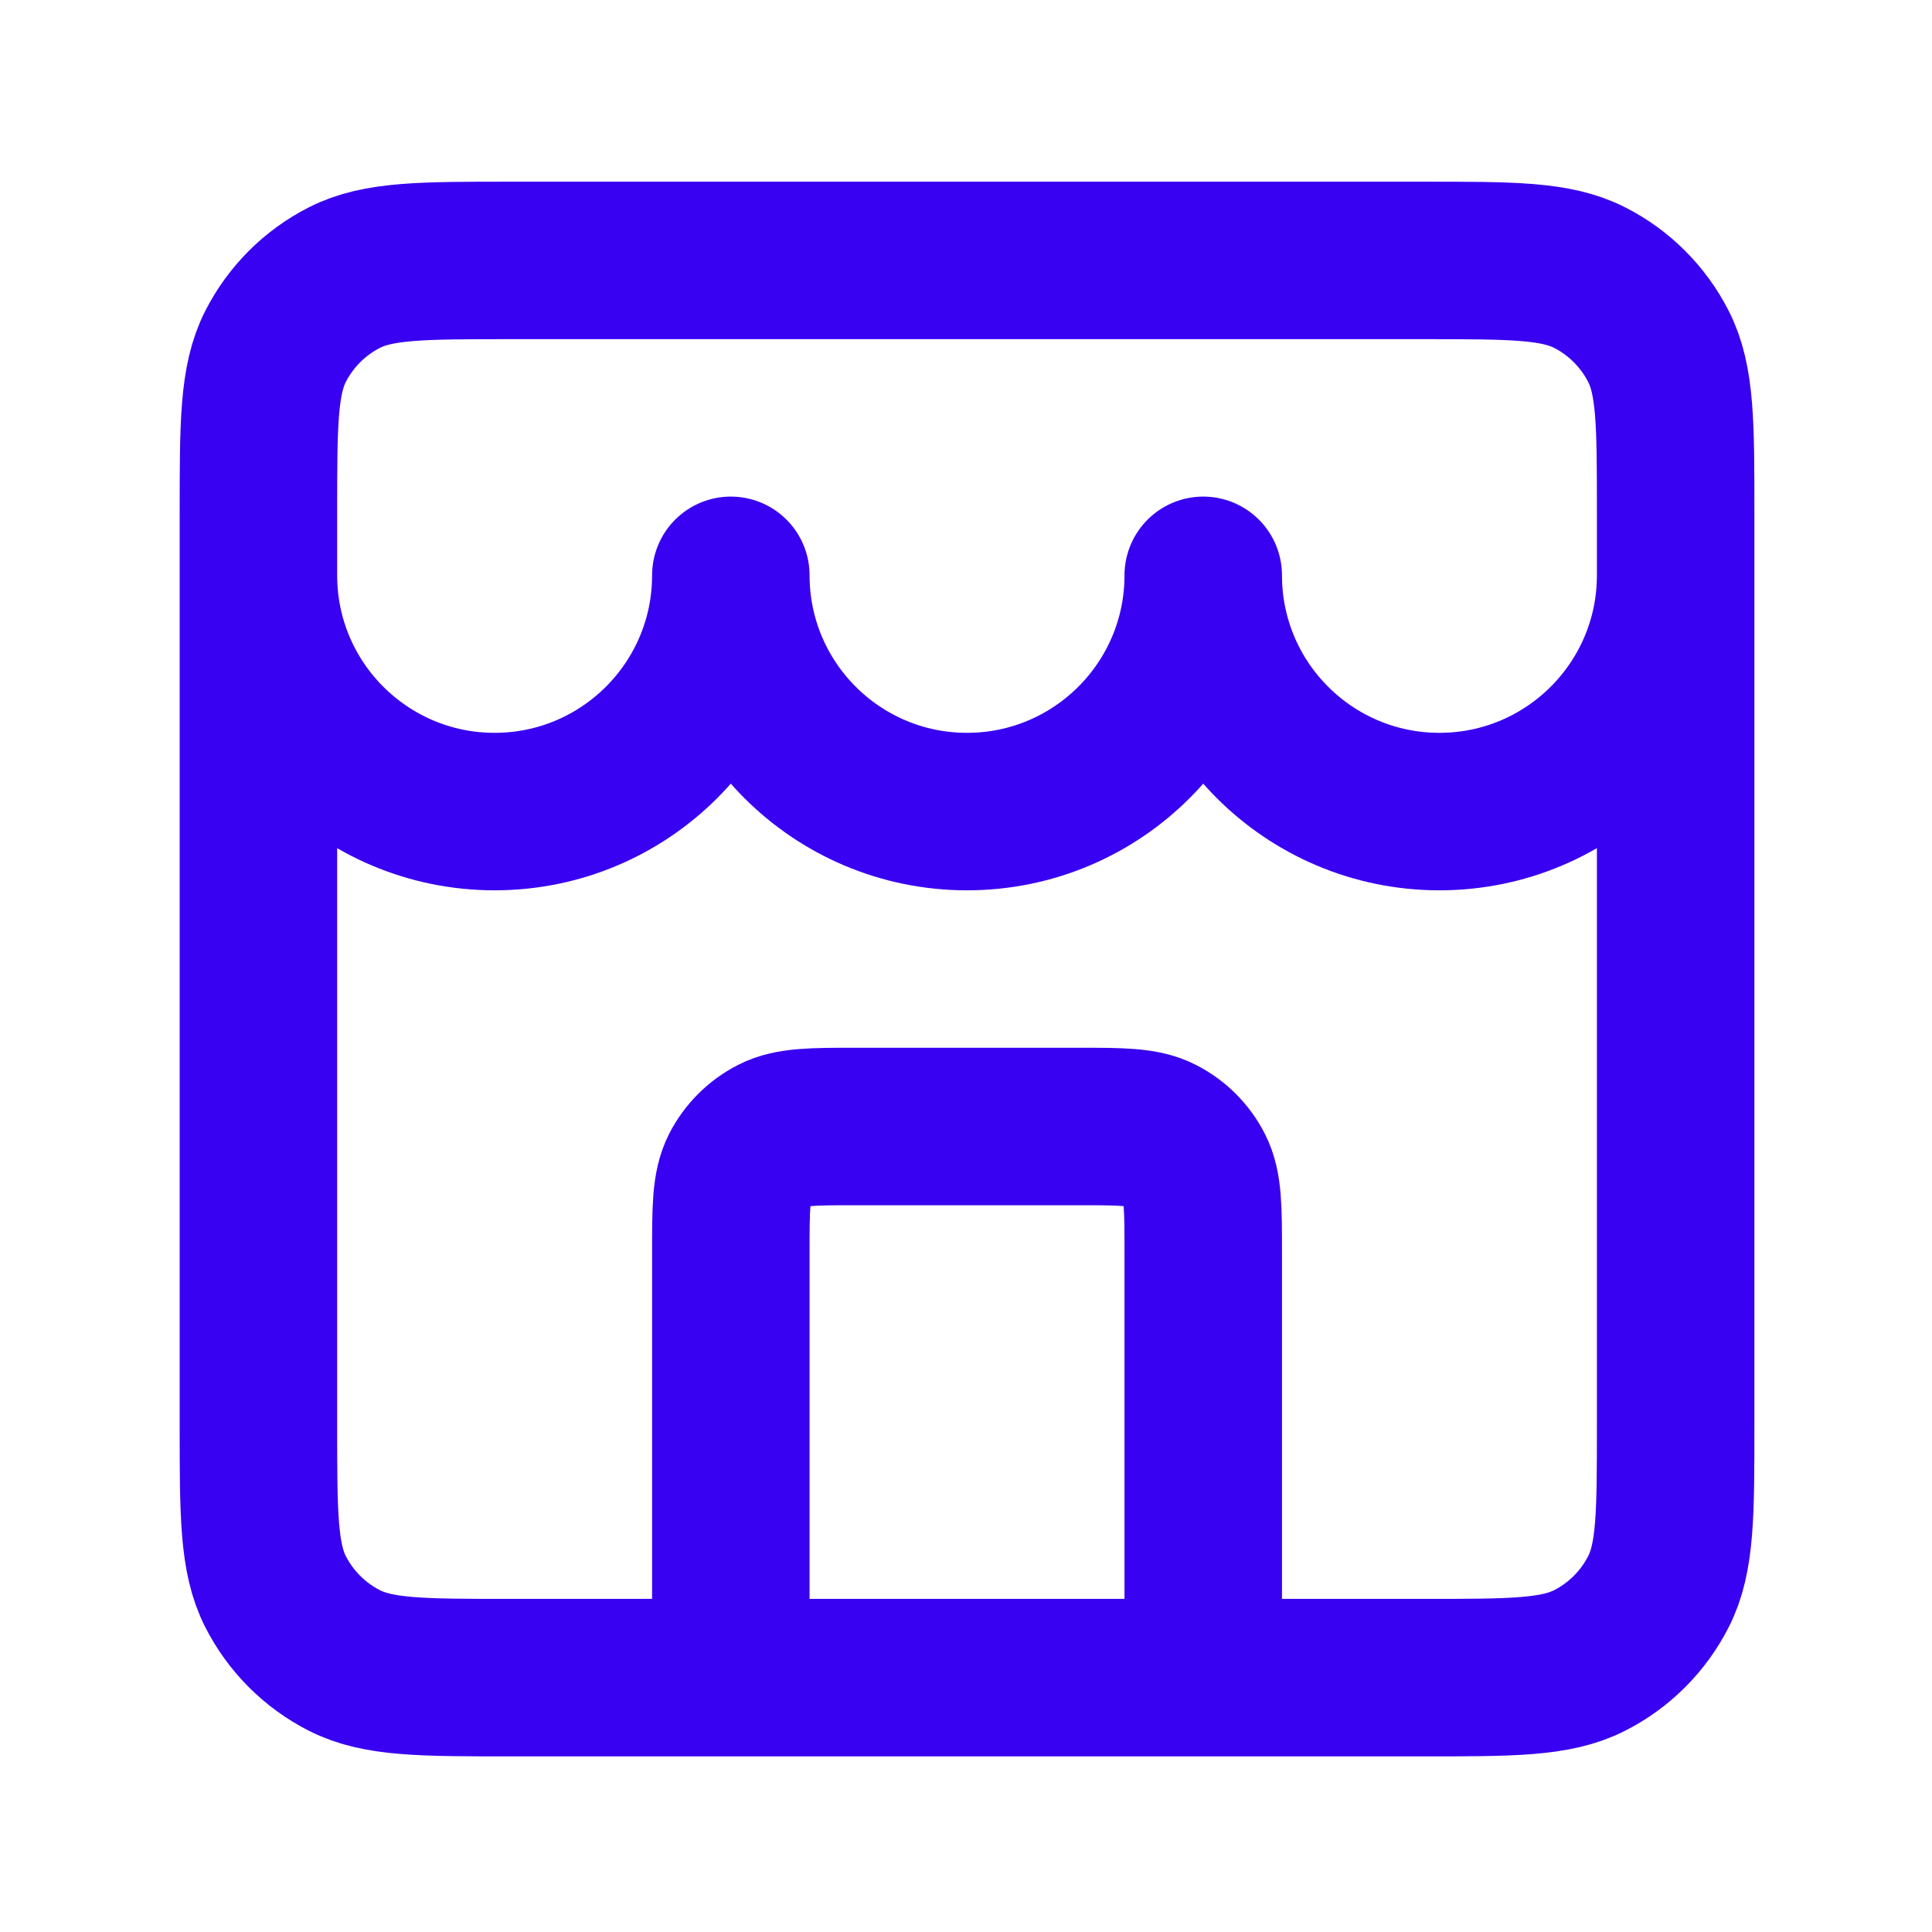 <svg width="29" height="29" viewBox="0 0 29 29" fill="none" xmlns="http://www.w3.org/2000/svg">
<path d="M18.061 25.182V18.8C18.061 18.138 18.061 17.807 17.932 17.554C17.819 17.332 17.638 17.151 17.415 17.038C17.163 16.909 16.832 16.909 16.17 16.909H12.861C12.199 16.909 11.868 16.909 11.615 17.038C11.393 17.151 11.212 17.332 11.098 17.554C10.97 17.807 10.97 18.138 10.97 18.8V25.182M3.879 8.636C3.879 10.594 5.466 12.182 7.424 12.182C9.382 12.182 10.97 10.594 10.97 8.636C10.97 10.594 12.557 12.182 14.515 12.182C16.473 12.182 18.061 10.594 18.061 8.636C18.061 10.594 19.648 12.182 21.606 12.182C23.564 12.182 25.152 10.594 25.152 8.636M7.661 25.182H21.37C22.694 25.182 23.355 25.182 23.861 24.924C24.306 24.698 24.667 24.336 24.894 23.891C25.152 23.386 25.152 22.724 25.152 21.4V7.691C25.152 6.367 25.152 5.705 24.894 5.2C24.667 4.755 24.306 4.393 23.861 4.167C23.355 3.909 22.694 3.909 21.37 3.909H7.661C6.337 3.909 5.675 3.909 5.169 4.167C4.725 4.393 4.363 4.755 4.136 5.2C3.879 5.705 3.879 6.367 3.879 7.691V21.4C3.879 22.724 3.879 23.386 4.136 23.891C4.363 24.336 4.725 24.698 5.169 24.924C5.675 25.182 6.337 25.182 7.661 25.182Z" stroke="#3901F1" stroke-width="2.364" stroke-linecap="round" stroke-linejoin="round"/>
</svg>
